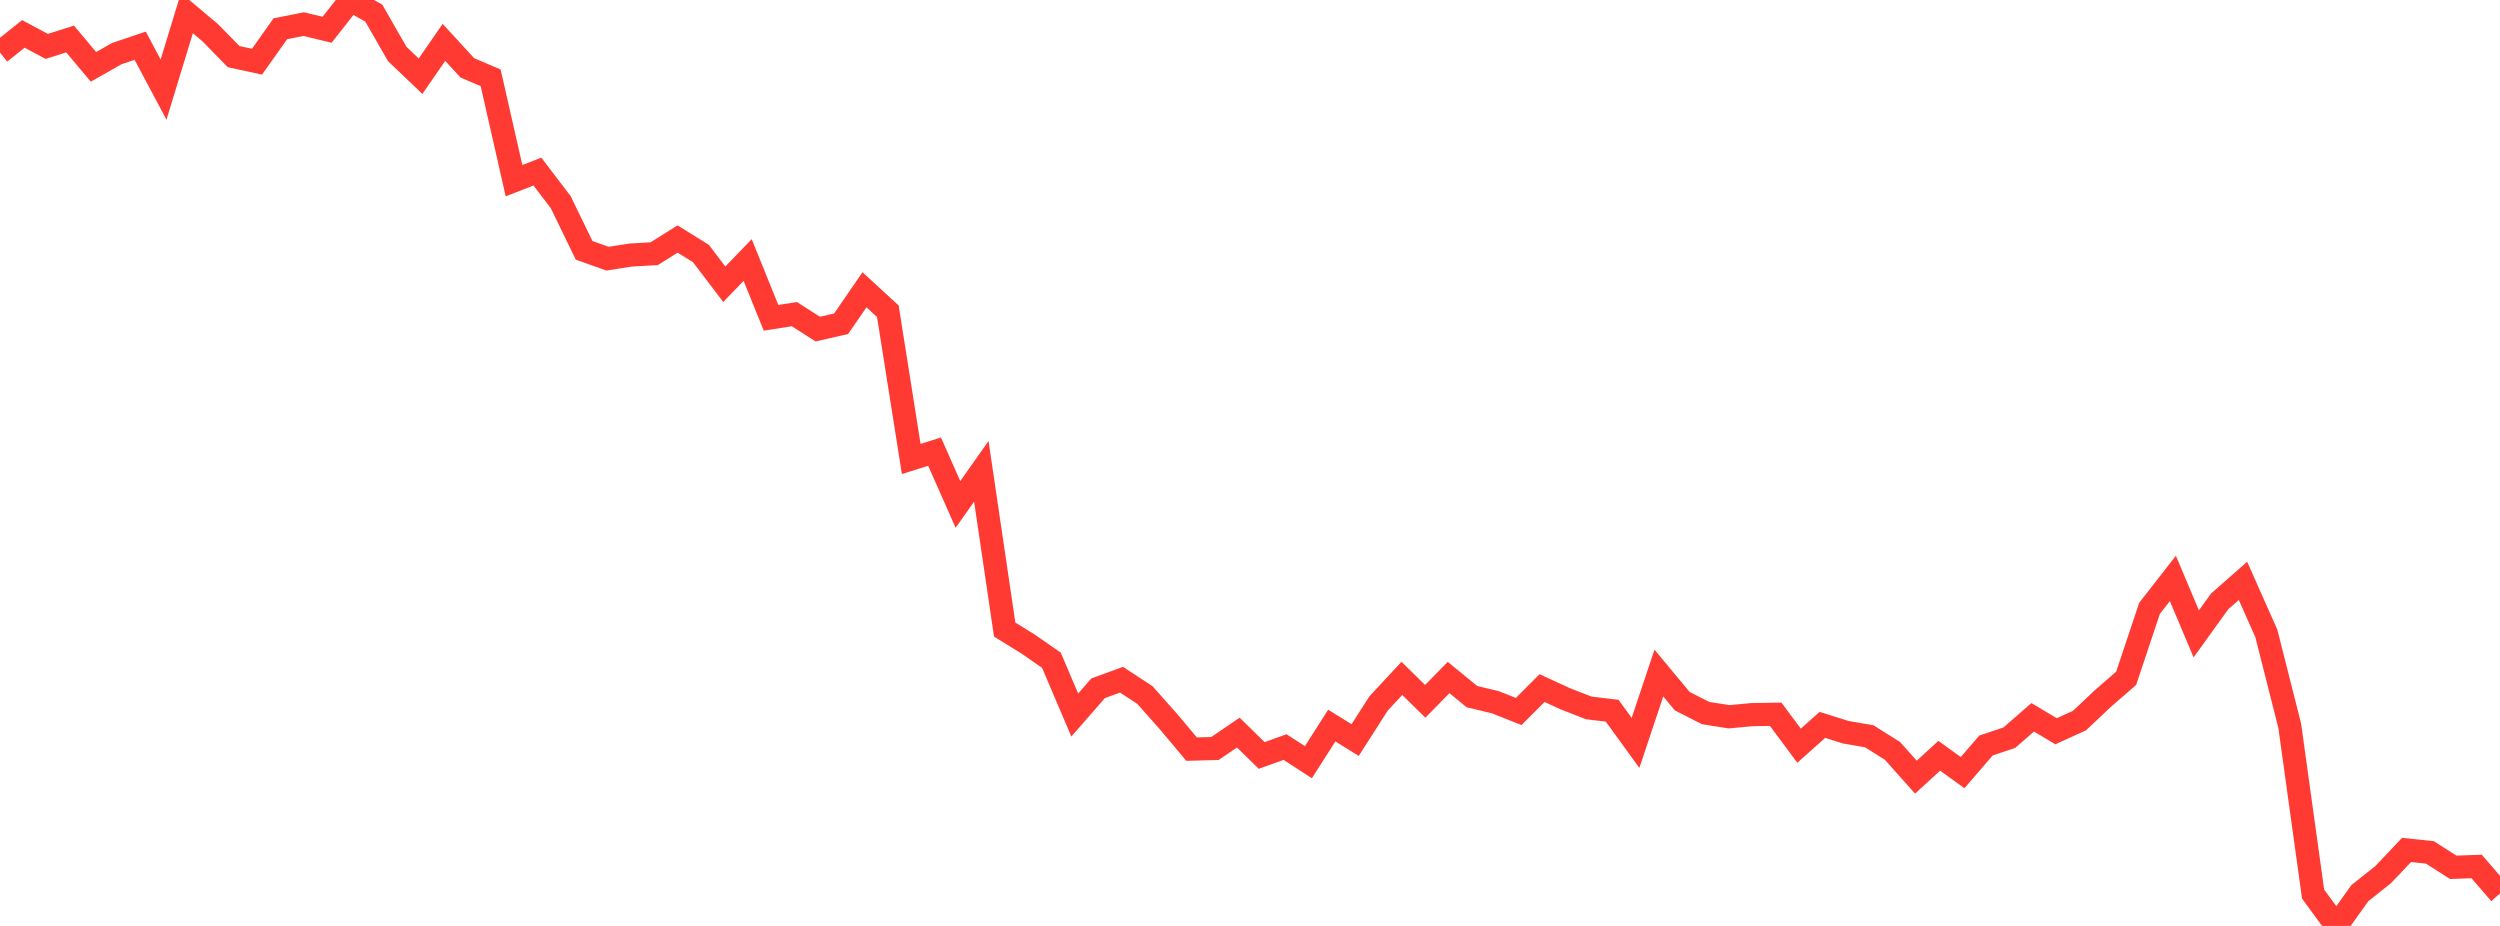 <?xml version="1.0" standalone="no"?>
<!DOCTYPE svg PUBLIC "-//W3C//DTD SVG 1.1//EN" "http://www.w3.org/Graphics/SVG/1.1/DTD/svg11.dtd">

<svg width="135" height="50" viewBox="0 0 135 50" preserveAspectRatio="none" 
  xmlns="http://www.w3.org/2000/svg"
  xmlns:xlink="http://www.w3.org/1999/xlink">


<polyline points="0.0, 2.836 1.262, 1.831 2.523, 2.506 3.785, 2.106 5.047, 3.61 6.308, 2.894 7.57, 2.468 8.832, 4.838 10.093, 0.708 11.355, 1.769 12.617, 3.059 13.879, 3.331 15.14, 1.552 16.402, 1.303 17.664, 1.607 18.925, 0.0 20.187, 0.709 21.449, 2.913 22.71, 4.115 23.972, 2.288 25.234, 3.663 26.495, 4.202 27.757, 9.756 29.019, 9.265 30.28, 10.919 31.542, 13.517 32.804, 13.968 34.065, 13.772 35.327, 13.699 36.589, 12.907 37.85, 13.69 39.112, 15.349 40.374, 14.041 41.636, 17.161 42.897, 16.964 44.159, 17.771 45.421, 17.482 46.682, 15.648 47.944, 16.808 49.206, 24.785 50.467, 24.388 51.729, 27.24 52.991, 25.45 54.252, 33.995 55.514, 34.777 56.776, 35.652 58.037, 38.612 59.299, 37.166 60.561, 36.705 61.822, 37.528 63.084, 38.95 64.346, 40.453 65.607, 40.419 66.869, 39.559 68.131, 40.795 69.393, 40.341 70.654, 41.159 71.916, 39.18 73.178, 39.964 74.439, 37.993 75.701, 36.633 76.963, 37.871 78.224, 36.586 79.486, 37.619 80.748, 37.921 82.009, 38.421 83.271, 37.157 84.533, 37.737 85.794, 38.228 87.056, 38.378 88.318, 40.117 89.579, 36.345 90.841, 37.864 92.103, 38.506 93.364, 38.705 94.626, 38.589 95.888, 38.57 97.15, 40.268 98.411, 39.143 99.673, 39.541 100.935, 39.758 102.196, 40.549 103.458, 41.967 104.72, 40.812 105.981, 41.722 107.243, 40.257 108.505, 39.834 109.766, 38.734 111.028, 39.488 112.29, 38.914 113.551, 37.725 114.813, 36.627 116.075, 32.85 117.336, 31.235 118.598, 34.23 119.86, 32.475 121.121, 31.366 122.383, 34.207 123.645, 39.19 124.907, 48.28 126.168, 50.0 127.43, 48.231 128.692, 47.228 129.953, 45.897 131.215, 46.031 132.477, 46.835 133.738, 46.79 135.0, 48.25" fill="none" stroke="#ff3a33" stroke-width="1.25"/>

</svg>